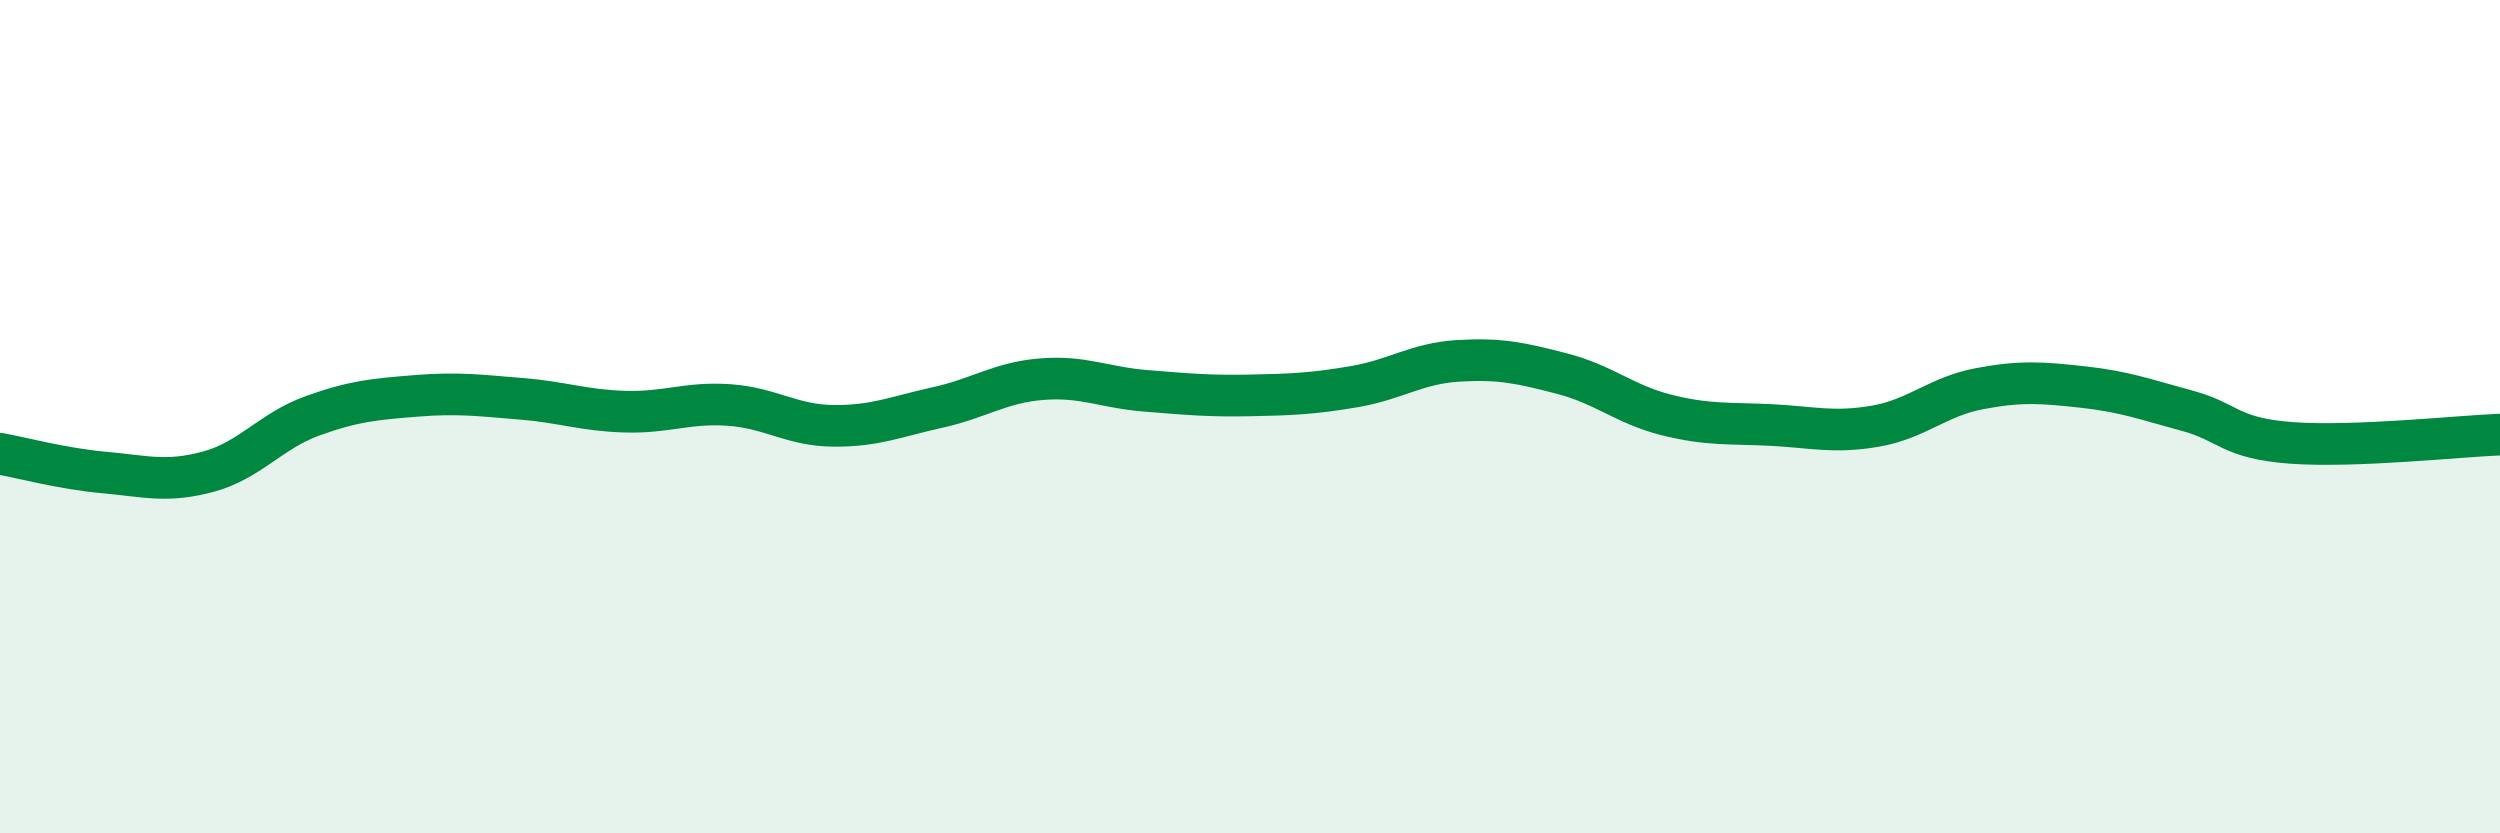 
    <svg width="60" height="20" viewBox="0 0 60 20" xmlns="http://www.w3.org/2000/svg">
      <path
        d="M 0,10.89 C 0.5,10.98 1.5,11.25 2.5,11.34 C 3.5,11.43 4,11.59 5,11.32 C 6,11.05 6.5,10.34 7.5,9.98 C 8.5,9.62 9,9.58 10,9.5 C 11,9.42 11.5,9.49 12.5,9.57 C 13.5,9.65 14,9.85 15,9.88 C 16,9.91 16.5,9.65 17.5,9.72 C 18.5,9.79 19,10.21 20,10.22 C 21,10.23 21.5,10 22.5,9.78 C 23.5,9.56 24,9.18 25,9.1 C 26,9.02 26.5,9.3 27.5,9.38 C 28.5,9.46 29,9.51 30,9.49 C 31,9.47 31.5,9.45 32.5,9.28 C 33.5,9.11 34,8.72 35,8.66 C 36,8.6 36.5,8.71 37.5,8.97 C 38.5,9.23 39,9.71 40,9.96 C 41,10.21 41.5,10.15 42.5,10.2 C 43.5,10.25 44,10.4 45,10.23 C 46,10.06 46.5,9.52 47.5,9.33 C 48.5,9.14 49,9.18 50,9.29 C 51,9.4 51.5,9.59 52.5,9.86 C 53.5,10.13 53.5,10.52 55,10.63 C 56.5,10.74 59,10.47 60,10.43L60 20L0 20Z"
        fill="#008740"
        opacity="0.1"
        stroke-linecap="round"
        stroke-linejoin="round"
      />
      <path
        d="M 0,10.89 C 0.5,10.98 1.5,11.25 2.5,11.34 C 3.5,11.43 4,11.59 5,11.32 C 6,11.05 6.5,10.34 7.5,9.98 C 8.5,9.62 9,9.58 10,9.5 C 11,9.42 11.5,9.49 12.5,9.57 C 13.5,9.65 14,9.85 15,9.88 C 16,9.91 16.5,9.65 17.5,9.72 C 18.5,9.79 19,10.21 20,10.22 C 21,10.23 21.5,10 22.5,9.78 C 23.5,9.56 24,9.18 25,9.1 C 26,9.02 26.5,9.3 27.5,9.38 C 28.5,9.46 29,9.51 30,9.49 C 31,9.47 31.5,9.45 32.5,9.28 C 33.5,9.11 34,8.72 35,8.66 C 36,8.6 36.5,8.71 37.5,8.97 C 38.5,9.23 39,9.71 40,9.96 C 41,10.21 41.5,10.15 42.5,10.2 C 43.5,10.25 44,10.4 45,10.23 C 46,10.06 46.5,9.52 47.5,9.33 C 48.5,9.14 49,9.18 50,9.29 C 51,9.4 51.5,9.59 52.5,9.86 C 53.5,10.13 53.5,10.52 55,10.63 C 56.5,10.74 59,10.47 60,10.43"
        stroke="#008740"
        stroke-width="1"
        fill="none"
        stroke-linecap="round"
        stroke-linejoin="round"
      />
    </svg>
  